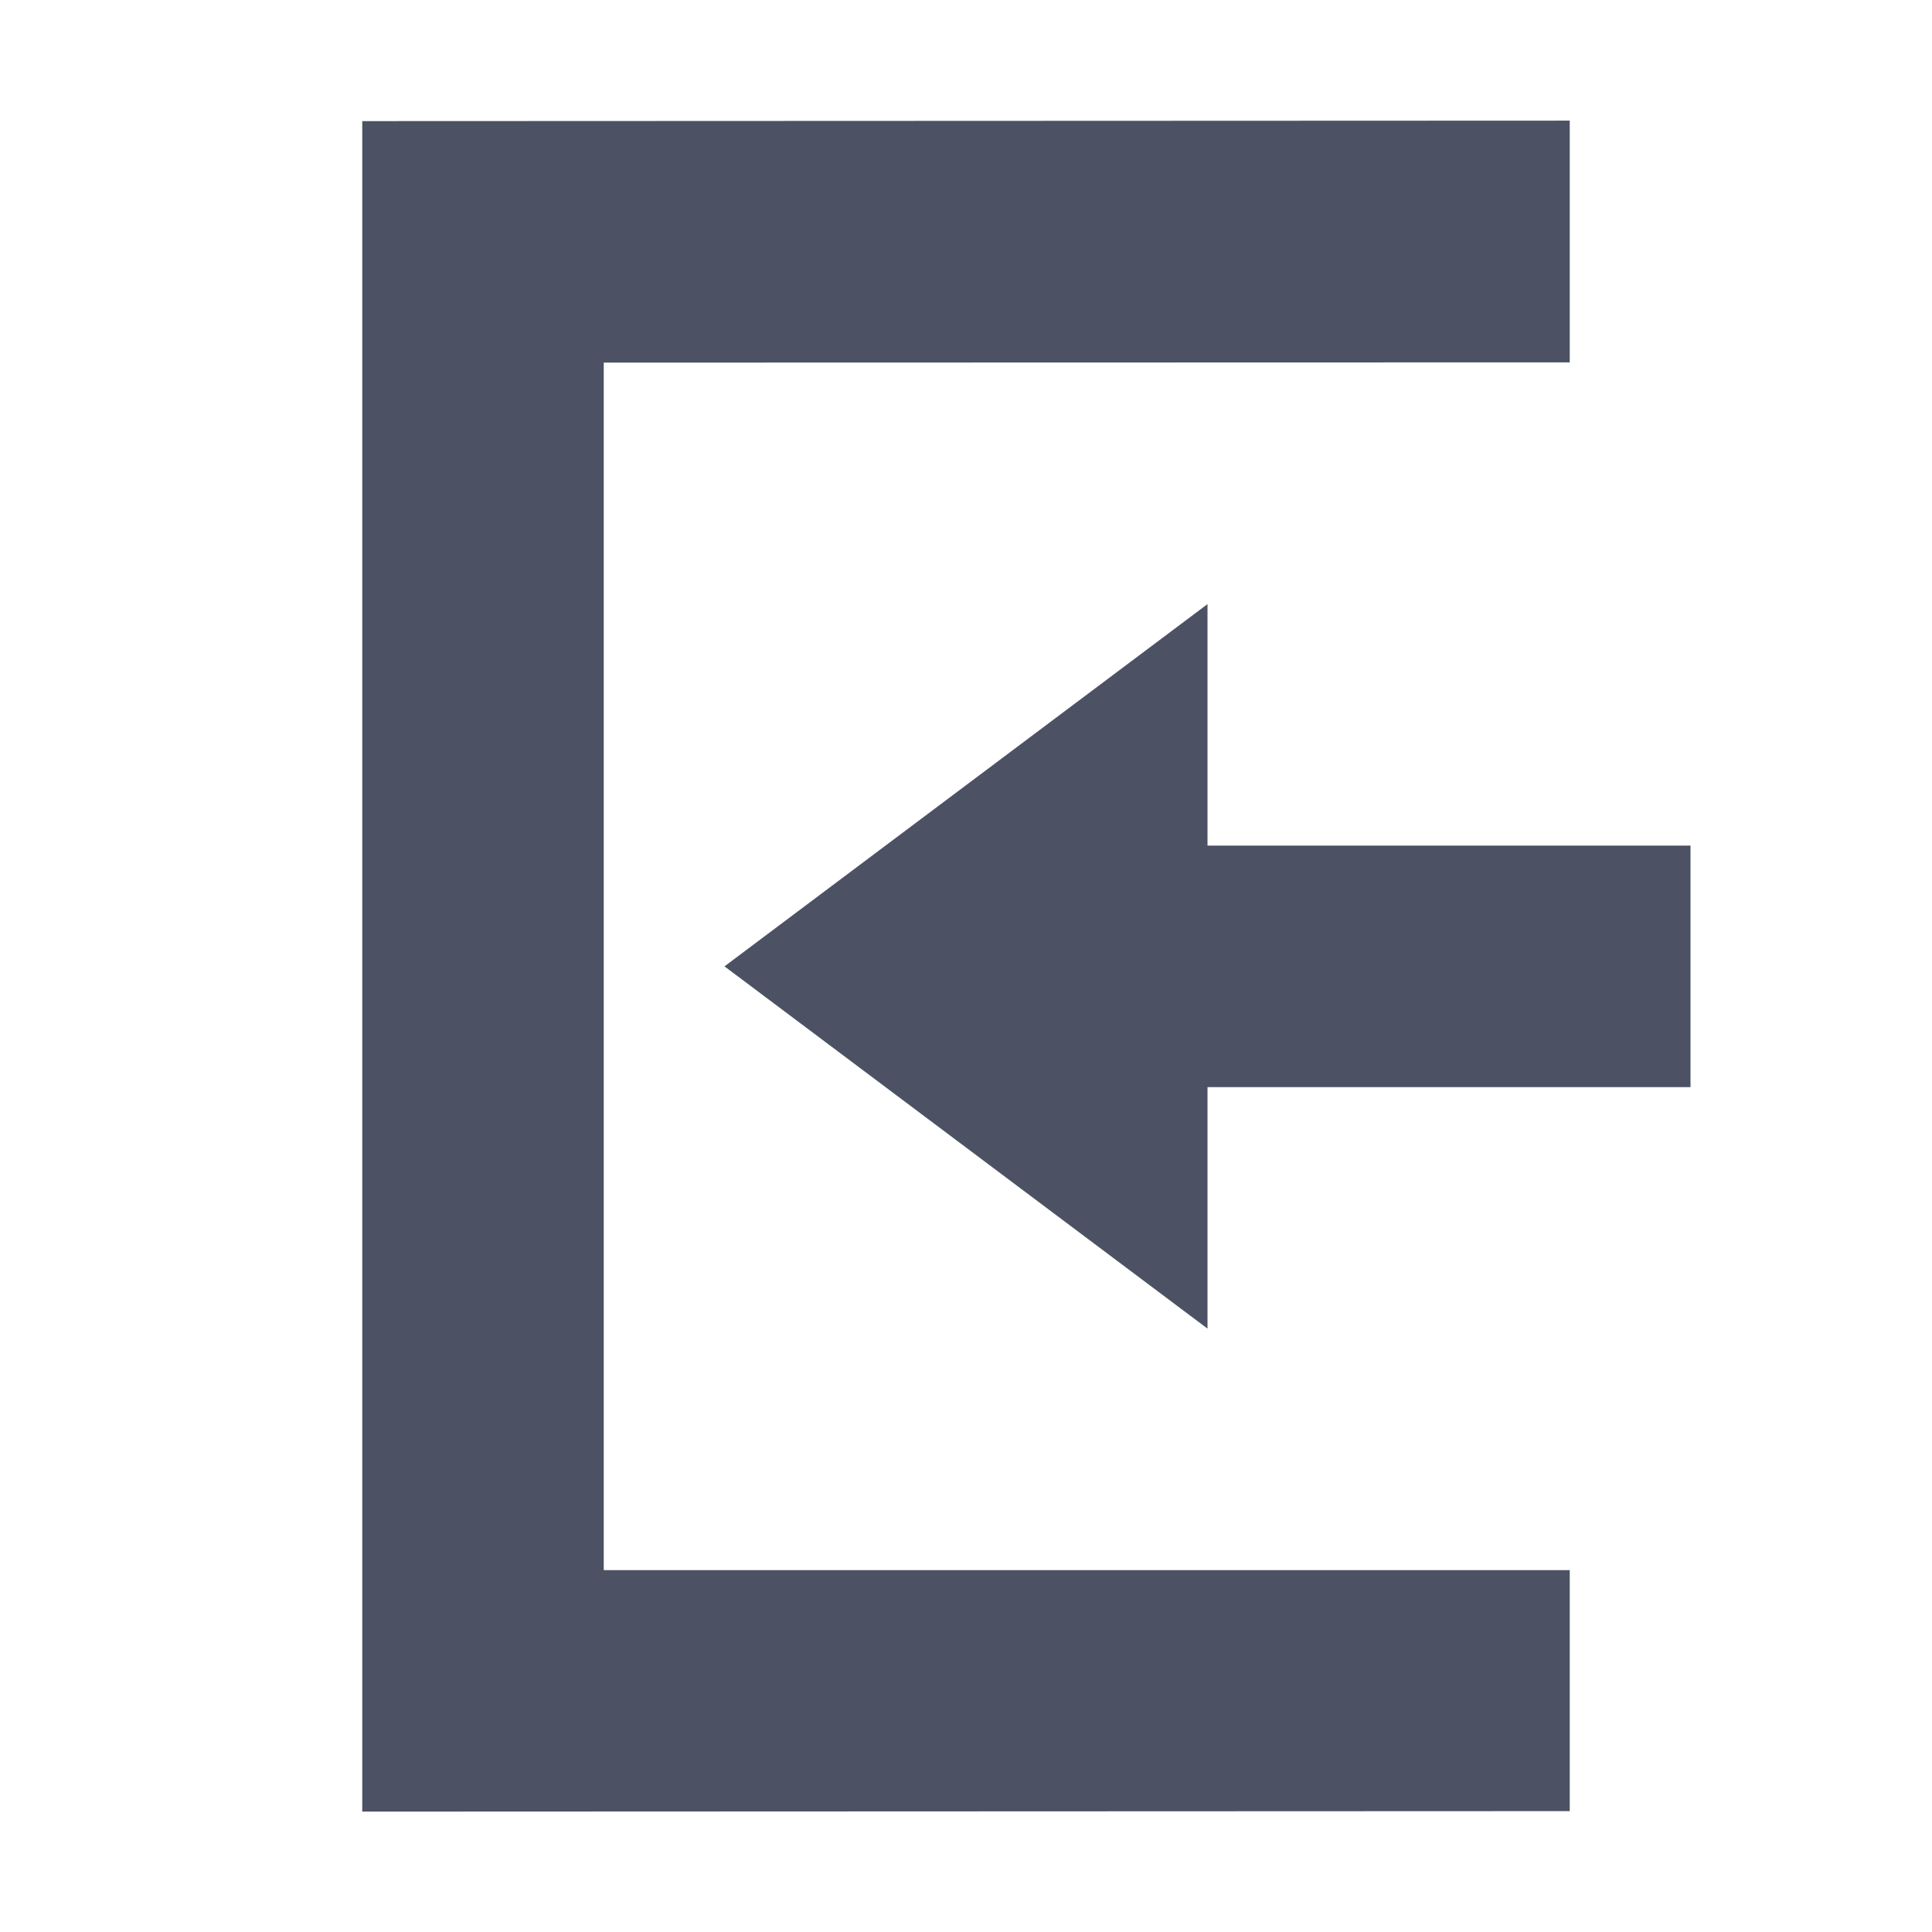 <svg xmlns="http://www.w3.org/2000/svg" width="16" height="16">
    <g color="#bebebe" fill="#4c5263">
        <path d="m 635,50 -4,3 4,3 v -2 h 4 v -2 h -4 z" style="marker:none" overflow="visible" transform="translate(-625 -44.997)"/>
        <path d="m 628,60 10,-0.004 V 58 h -8 v -10 0 l 8,-0.002 v -2.002 l -10,0.004 z" style="marker:none" overflow="visible" transform="translate(-625 -44.997)"/>
    </g>
</svg>
